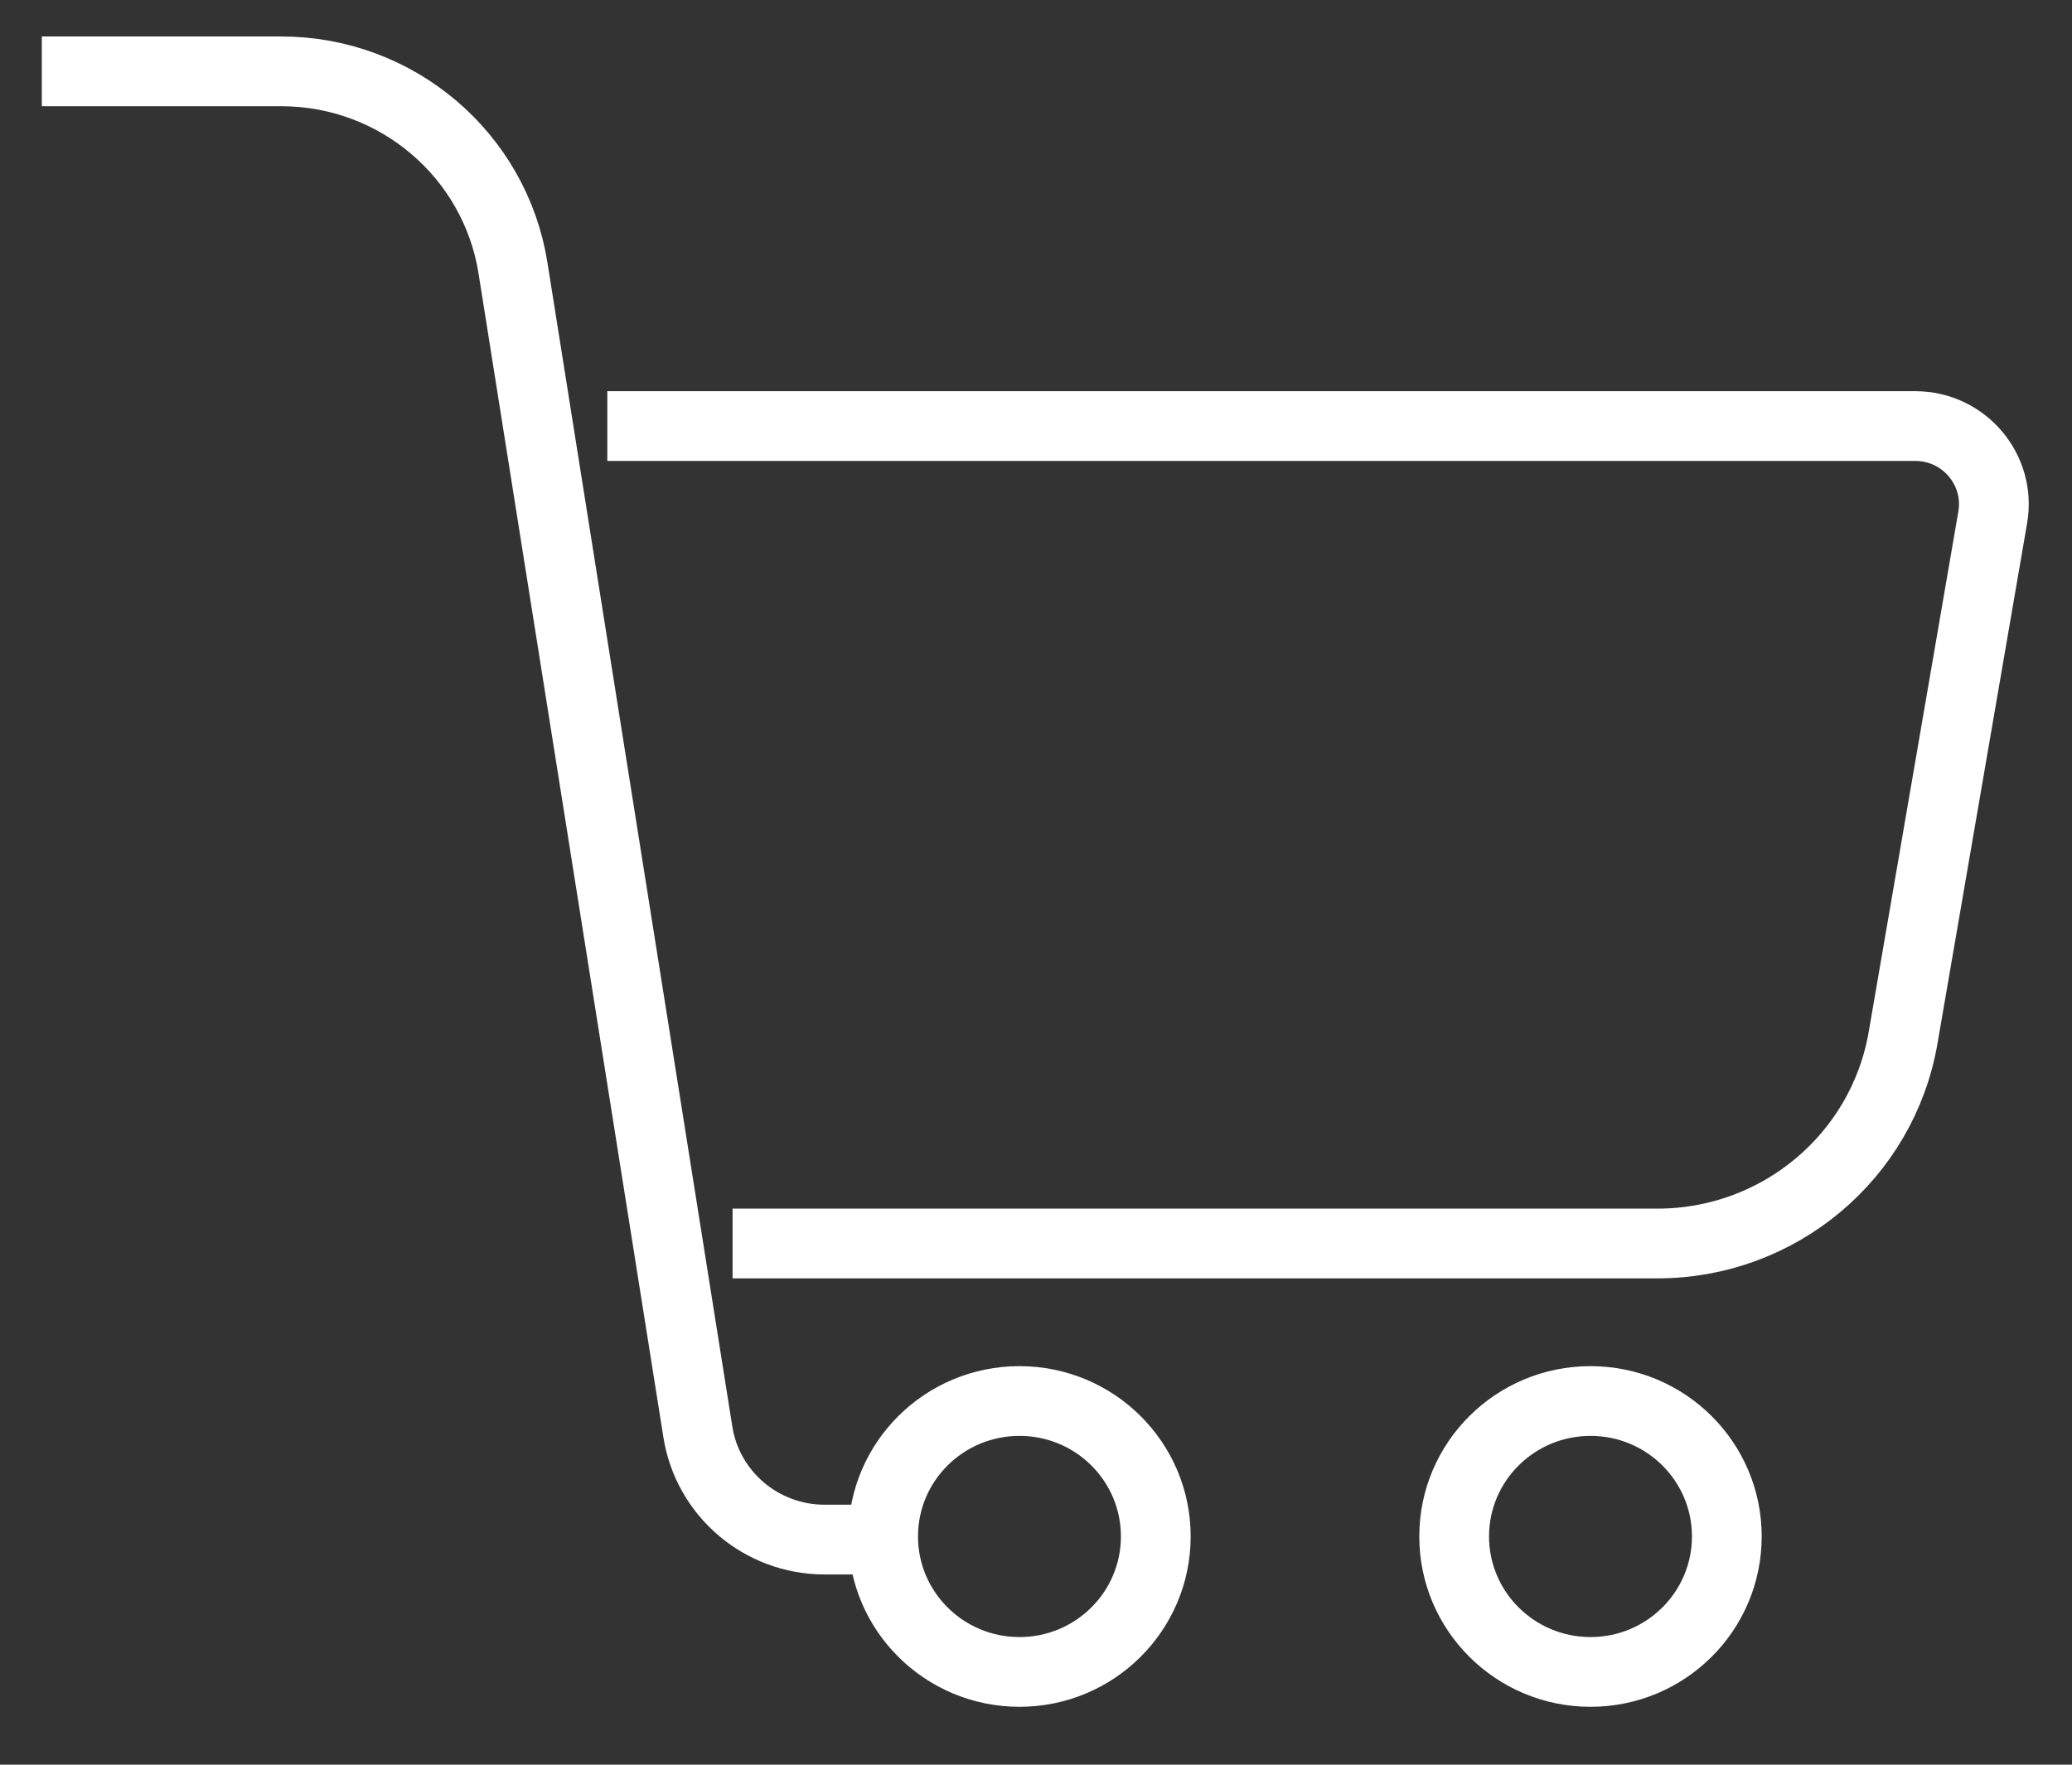 <?xml version="1.0" encoding="UTF-8"?>
<svg width="27px" height="23px" viewBox="0 0 27 23" version="1.1" xmlns="http://www.w3.org/2000/svg" xmlns:xlink="http://www.w3.org/1999/xlink">
    <rect x="0" y="0" width="27" height="23" fill="#333333" stroke="none"/>
    <!-- Generator: sketchtool 55.2 (78181) - https://sketchapp.com -->
    <title>1976A805-C998-4DE6-A28C-92CE4A8D636Emdpi/</title>
    <desc>Created with sketchtool.</desc>
    <g id="Home" stroke="none" stroke-width="1" fill="none" fill-rule="evenodd">
        <g id="Home-V8.0--S--Dark---2-Liner" transform="translate(-1164, -26)" stroke="#FFFFFF" stroke-width="0.909">
            <g id="Group-Copy" transform="translate(1120, 21)">
                <g id="shopping-cart" transform="translate(44.545, 0)">
                    <g id="Group-11" transform="translate(0, 0.455)">
                        <g id="Cart" transform="translate(0, 5.455)">
                            <path d="M1.14660129e-05,0.02 L3.12,0.02 C4.625,0.02 5.906,1.108 6.14,2.585 L8.549,17.754 C8.677,18.561 9.378,19.156 10.2,19.156 L10.962,19.156" id="Stroke-2"></path>
                            <path d="M7.369,4.643 L24.412,4.643 C25.047,4.643 25.529,5.211 25.422,5.833 L24.254,12.615 C23.987,14.164 22.635,15.297 21.053,15.297 L9.001,15.297" id="Stroke-4"></path>
                            <path d="M14.516,19.115 C14.516,20.09 13.721,20.881 12.74,20.881 C11.758,20.881 10.963,20.09 10.963,19.115 C10.963,18.14 11.758,17.35 12.74,17.35 C13.721,17.35 14.516,18.14 14.516,19.115 Z" id="Stroke-6"></path>
                            <path d="M21.957,19.115 C21.957,20.09 21.162,20.881 20.181,20.881 C19.2,20.881 18.404,20.09 18.404,19.115 C18.404,18.14 19.2,17.35 20.181,17.35 C21.162,17.35 21.957,18.14 21.957,19.115 Z" id="Stroke-8"></path>
                        </g>
                    </g>
                </g>
            </g>
        </g>
    </g>
</svg>